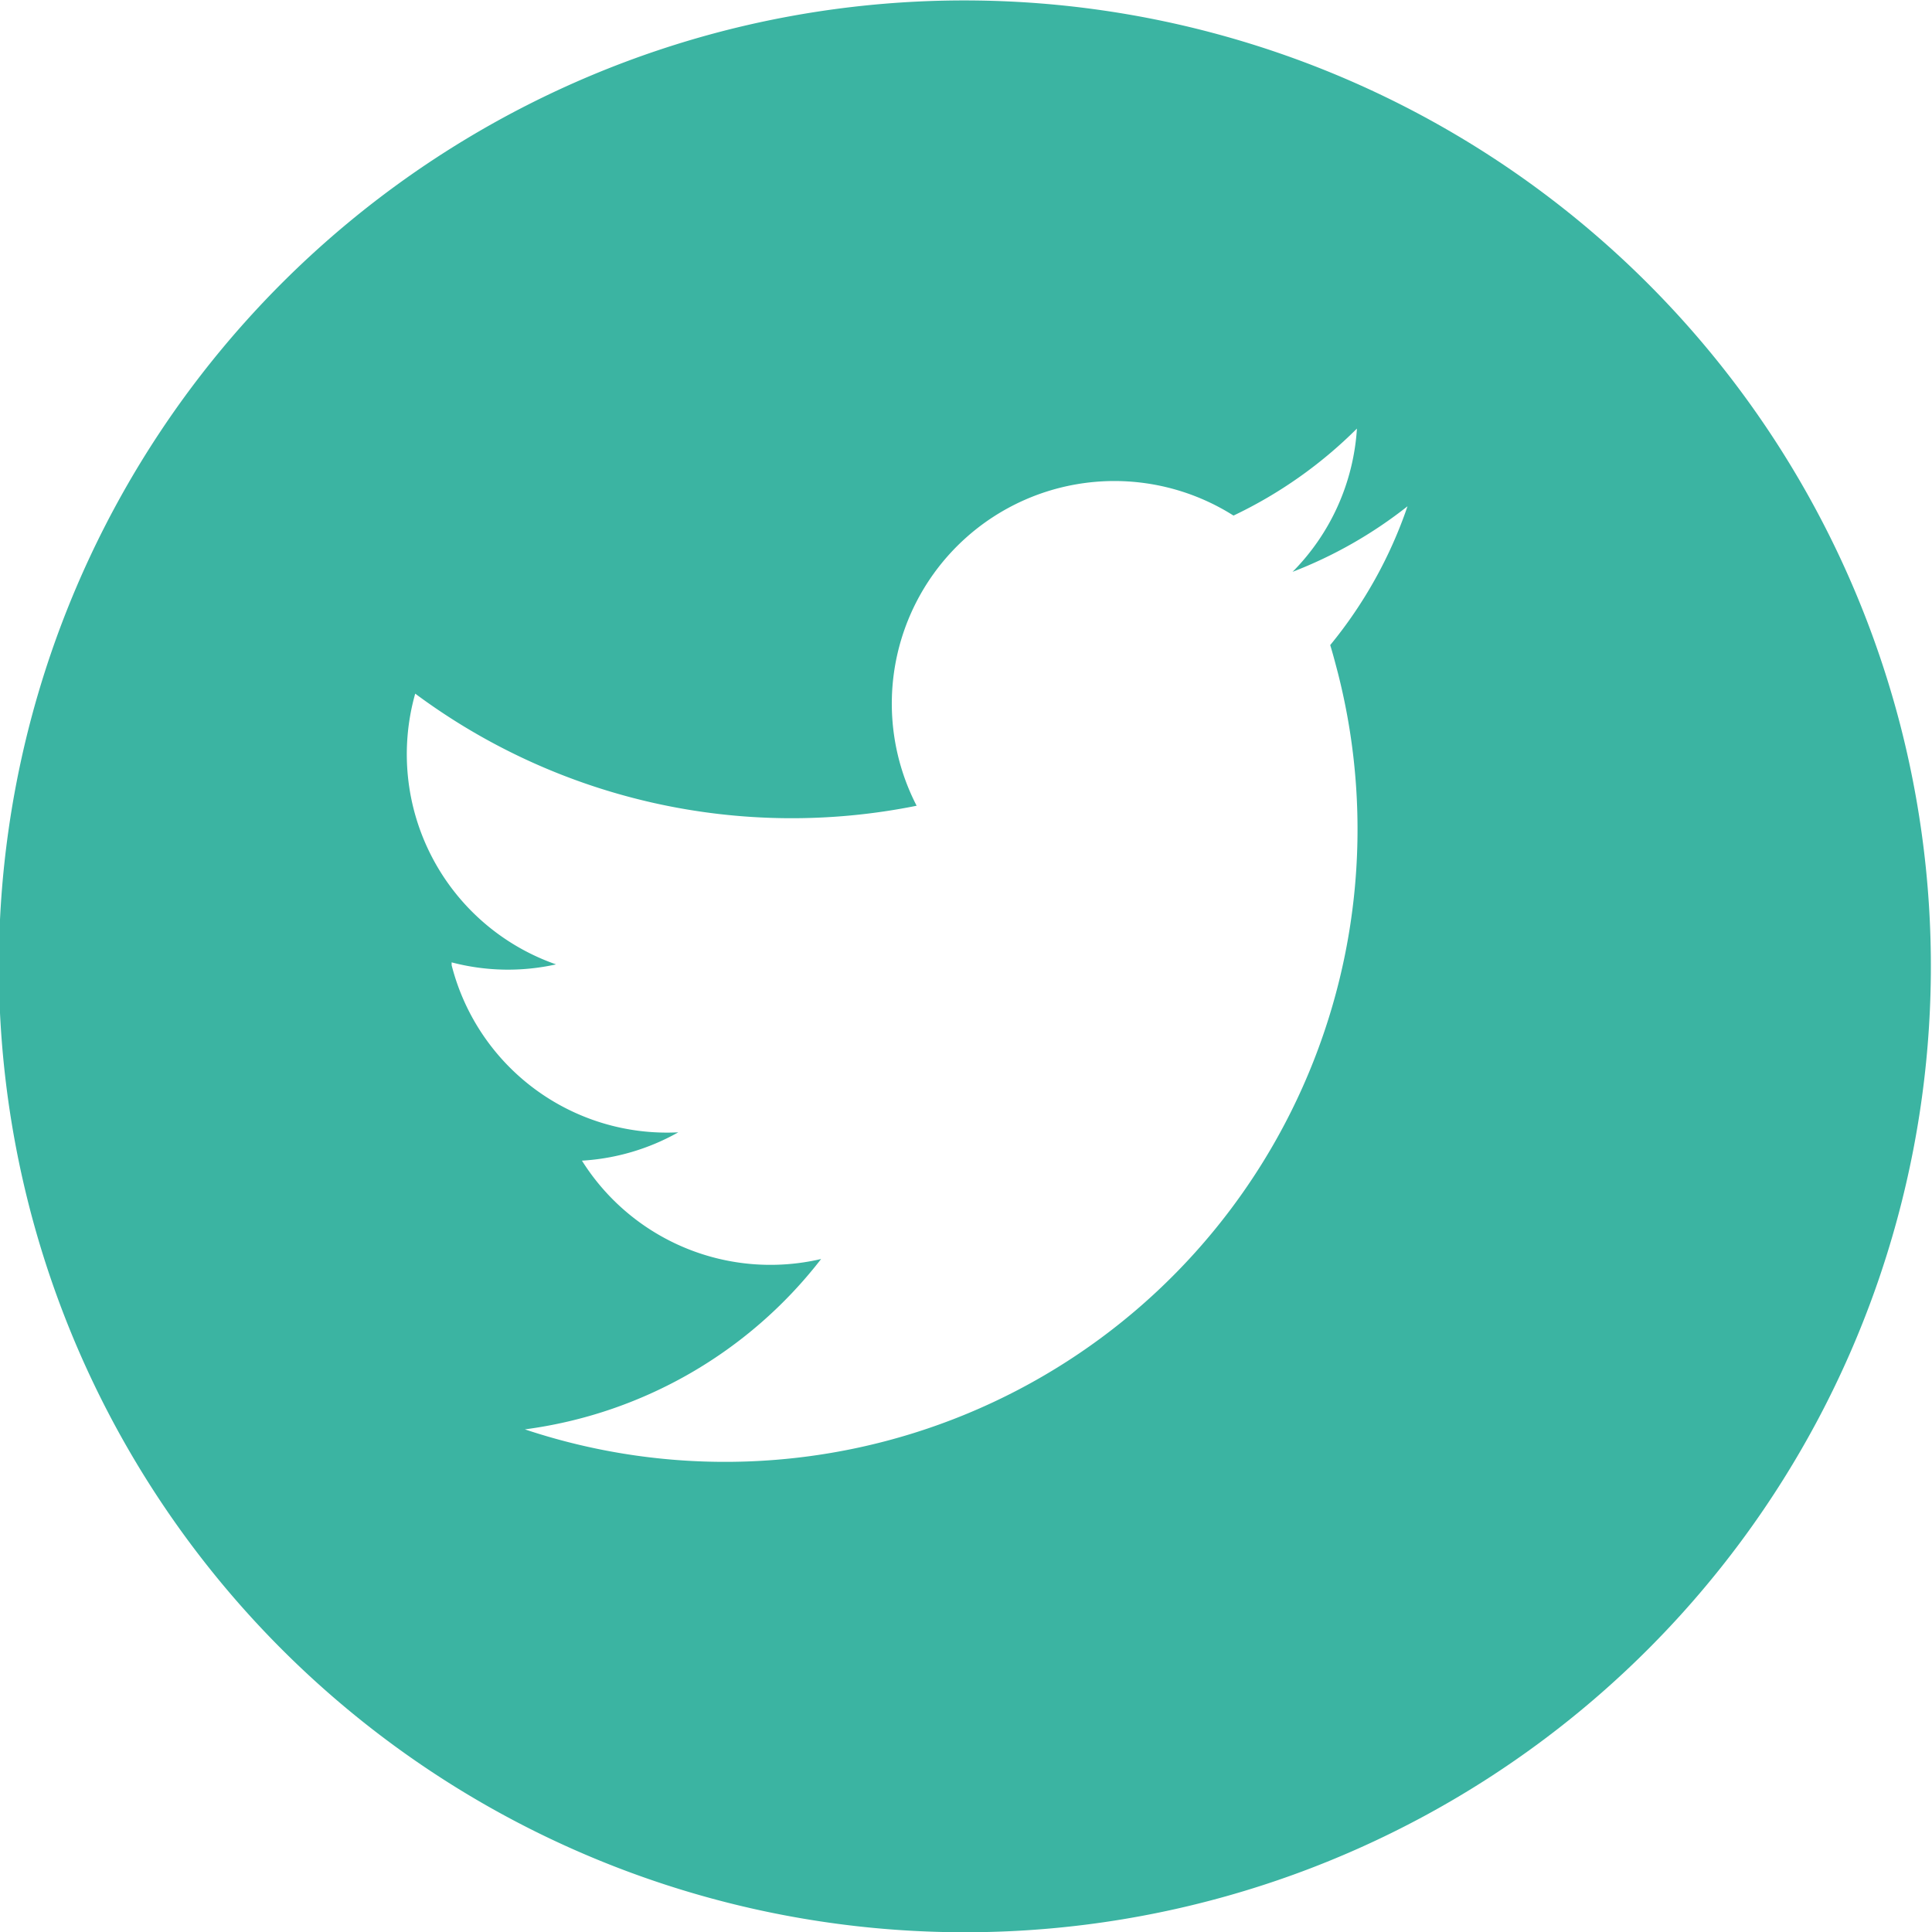<svg id="Layer_1" data-name="Layer 1" xmlns="http://www.w3.org/2000/svg" viewBox="0 0 47.74 47.74"><defs><style>.cls-1{fill:#3bb4a2;}</style></defs><title>icon-twitter</title><path class="cls-1" d="M14.1-3a23.87,23.87,0,1,0,29,17.23A23.89,23.89,0,0,0,14.1-3ZM29,12.2c0.07,0.23.13,0.46,0.19,0.69A15.63,15.63,0,0,1,9.1,31.58a11.09,11.09,0,0,0,7.32-4.21,5.5,5.5,0,0,1-5.91-2.43,5.51,5.51,0,0,0,2.38-.7,5.49,5.49,0,0,1-5.6-4.13l0-.07a5.47,5.47,0,0,0,2.58.05A5.5,5.5,0,0,1,6.39,13.4a15.6,15.6,0,0,0,12.39,2.77A5.5,5.5,0,0,1,26.61,9a11,11,0,0,0,3.05-2.15,5.52,5.52,0,0,1-1.59,3.54,10.92,10.92,0,0,0,2.84-1.62A11,11,0,0,1,29,12.2Z" transform="translate(3.87 3.74)"/></svg>
